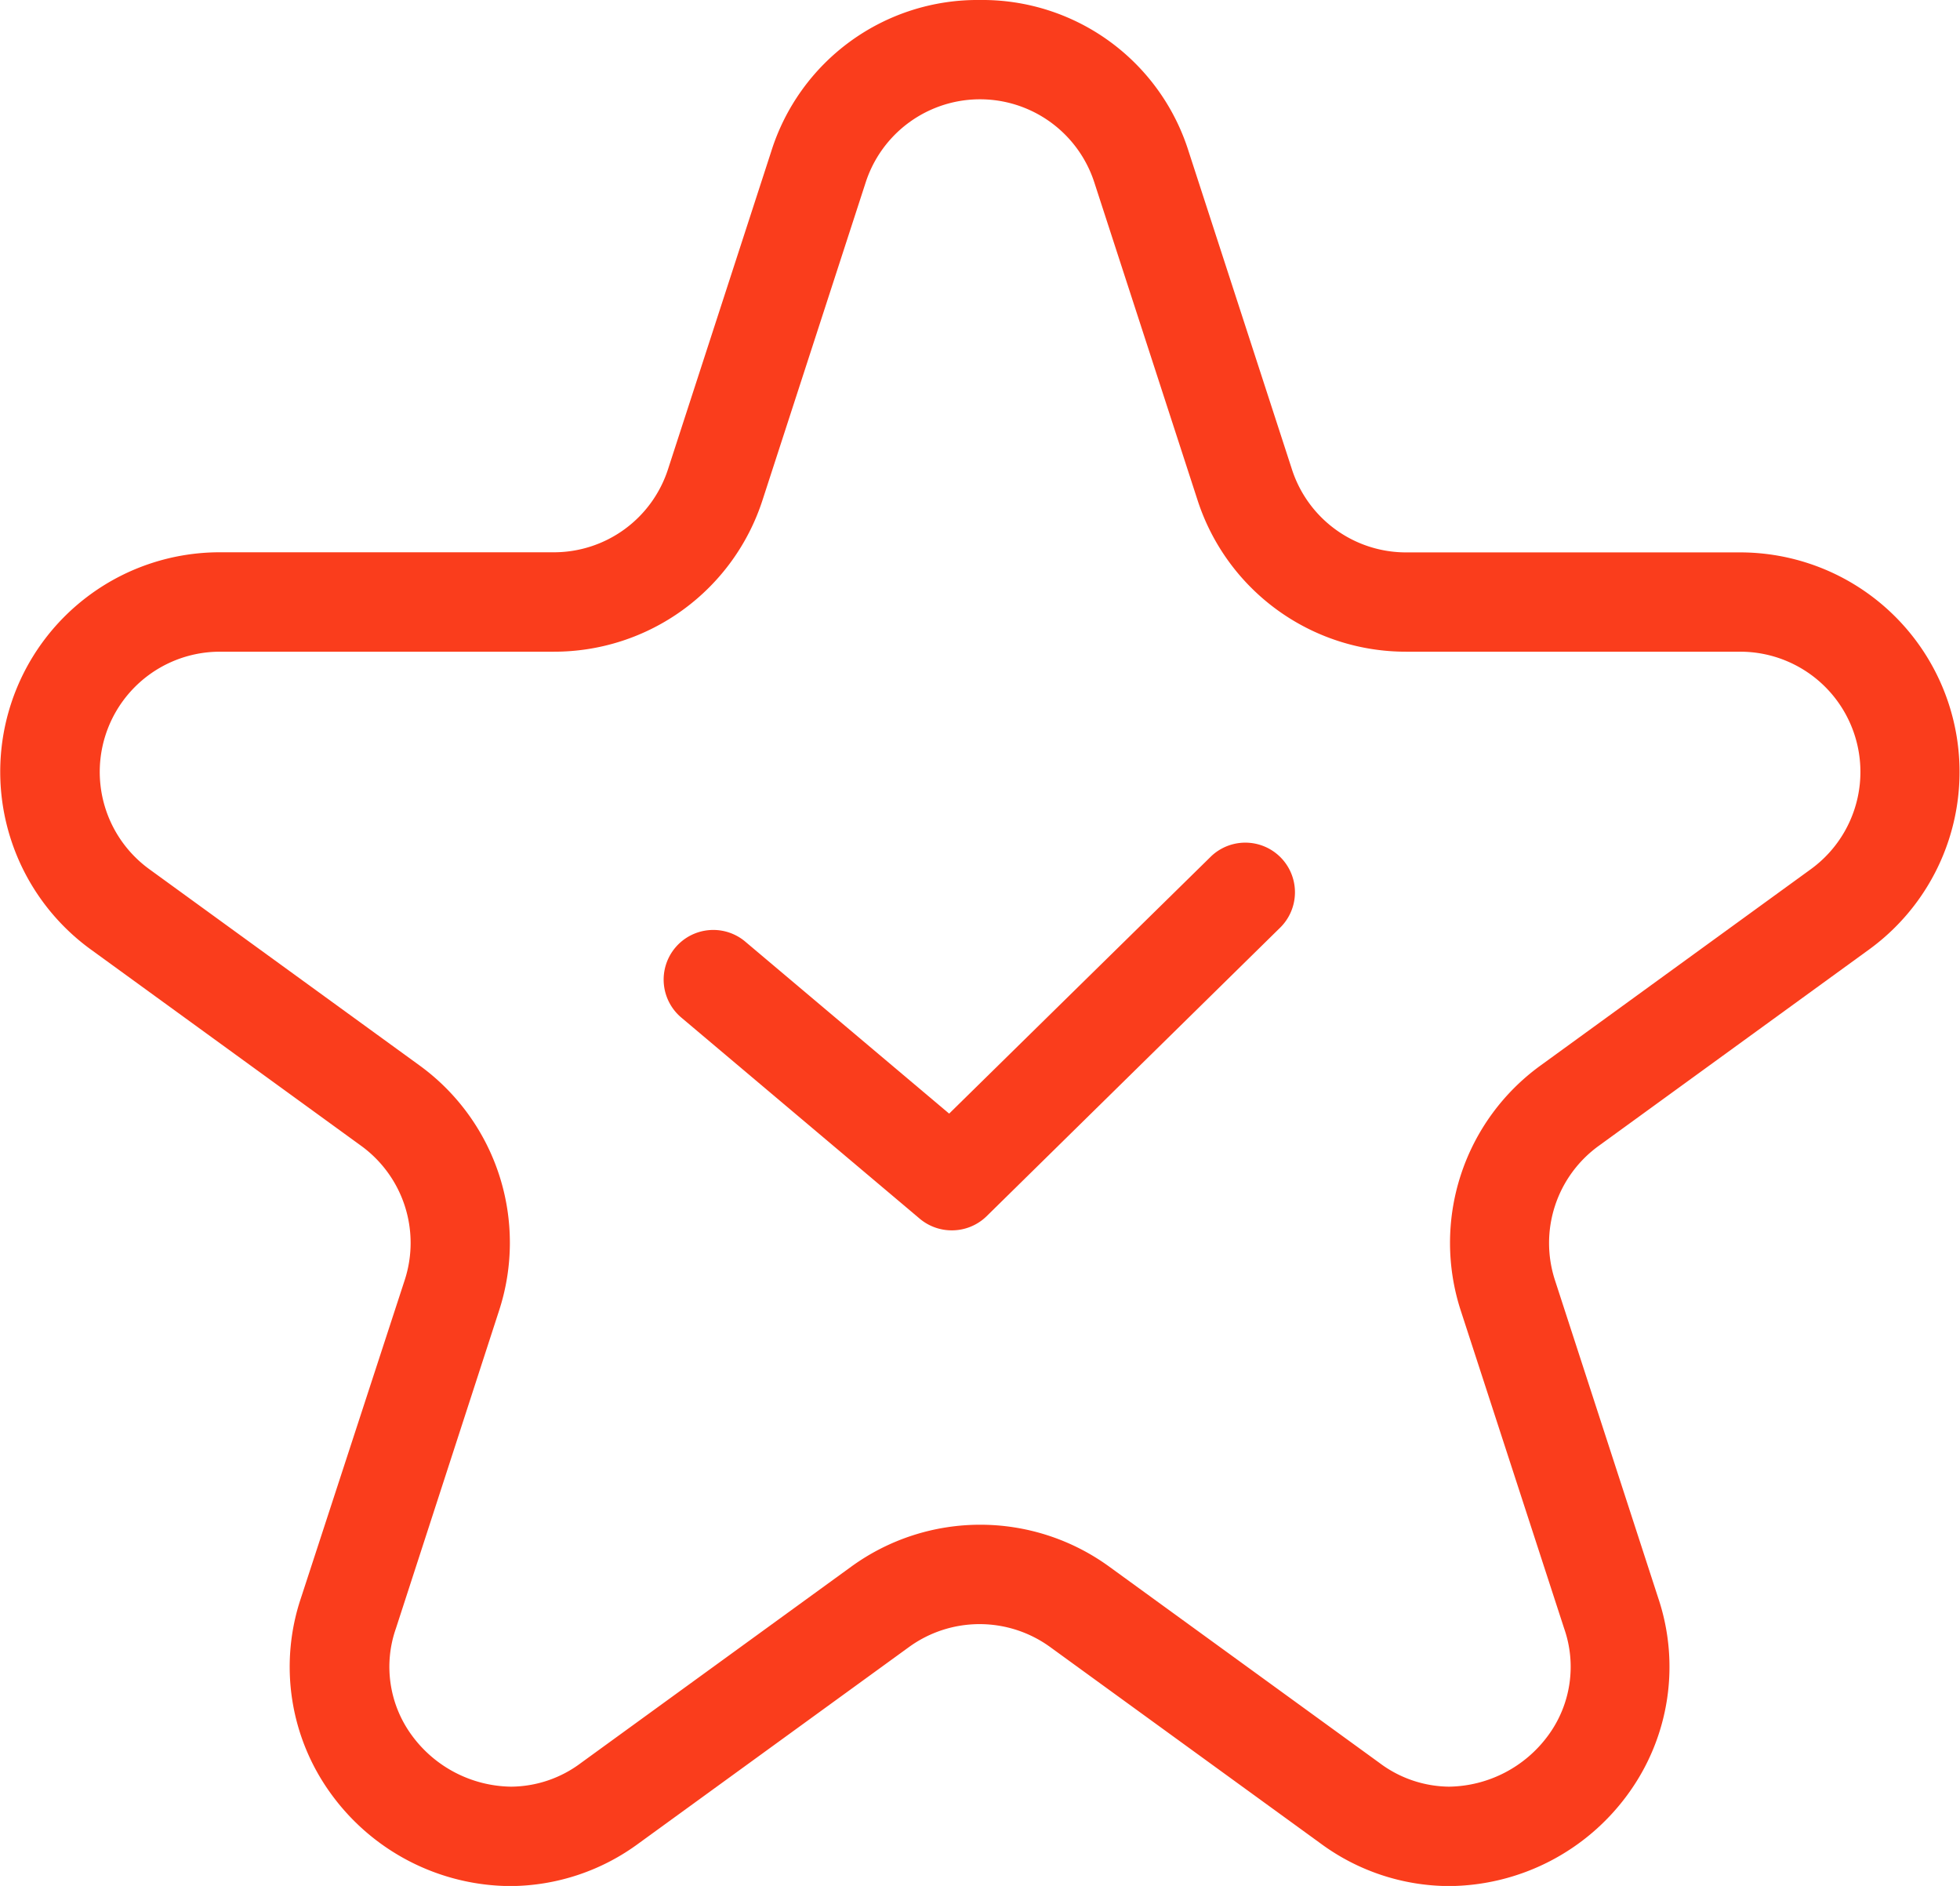 <svg xmlns="http://www.w3.org/2000/svg" width="35.537" height="34.186"><g id="Groupe_878" data-name="Groupe 878" transform="translate(.398 .396)"><path id="Tracé_1316" data-name="Tracé 1316" d="M30.582 39.154a.9.9 0 0 1-.58-.212l-4.31-3.635a.9.9 0 1 1 1.16-1.376l3.684 3.107 4.752-4.666a.9.9 0 0 1 1.261 1.284L31.213 38.9a.9.9 0 0 1-.631.254z" transform="translate(-13.725 -17.248)" fill="#fa3d1c"/><g id="Groupe_824" data-name="Groupe 824"><g id="Groupe_883" data-name="Groupe 883"><path id="Tracé_1317" data-name="Tracé 1317" d="M17.921.155a3.92 3.92 0 0 1 3.785 2.75l1.871 5.757a2.174 2.174 0 0 0 2.073 1.506h6.05a3.979 3.979 0 0 1 2.339 7.2l-4.9 3.558a2.174 2.174 0 0 0-.792 2.437l1.871 5.757a3.912 3.912 0 0 1-.542 3.547 4.043 4.043 0 0 1-3.253 1.676 3.946 3.946 0 0 1-2.328-.774l-4.9-3.558a2.179 2.179 0 0 0-2.562 0l-4.9 3.558a3.947 3.947 0 0 1-2.328.774 4.043 4.043 0 0 1-3.253-1.676 3.912 3.912 0 0 1-.542-3.547l1.88-5.759a2.174 2.174 0 0 0-.79-2.437l-4.9-3.558a3.979 3.979 0 0 1 2.339-7.2h6.053a2.175 2.175 0 0 0 2.073-1.506l1.87-5.756A3.92 3.92 0 0 1 17.921.155zm8.506 32.386a2.268 2.268 0 0 0 1.8-.934 2.1 2.1 0 0 0 .286-1.933l-1.873-5.757a3.969 3.969 0 0 1 1.446-4.449l4.9-3.558a2.179 2.179 0 0 0-1.286-3.942h-6.051a3.969 3.969 0 0 1-3.784-2.75l-1.871-5.757a2.179 2.179 0 0 0-4.145 0l-1.87 5.757a3.97 3.97 0 0 1-3.785 2.75H4.141A2.179 2.179 0 0 0 2.86 15.91l4.9 3.558a3.969 3.969 0 0 1 1.44 4.449l-1.869 5.757a2.1 2.1 0 0 0 .286 1.933 2.268 2.268 0 0 0 1.8.934 2.131 2.131 0 0 0 1.27-.43l4.9-3.558a3.979 3.979 0 0 1 4.678 0l4.9 3.558a2.13 2.13 0 0 0 1.263.43z" transform="translate(-.551 -.551)" fill="#fa3d1c"/></g></g></g></svg>